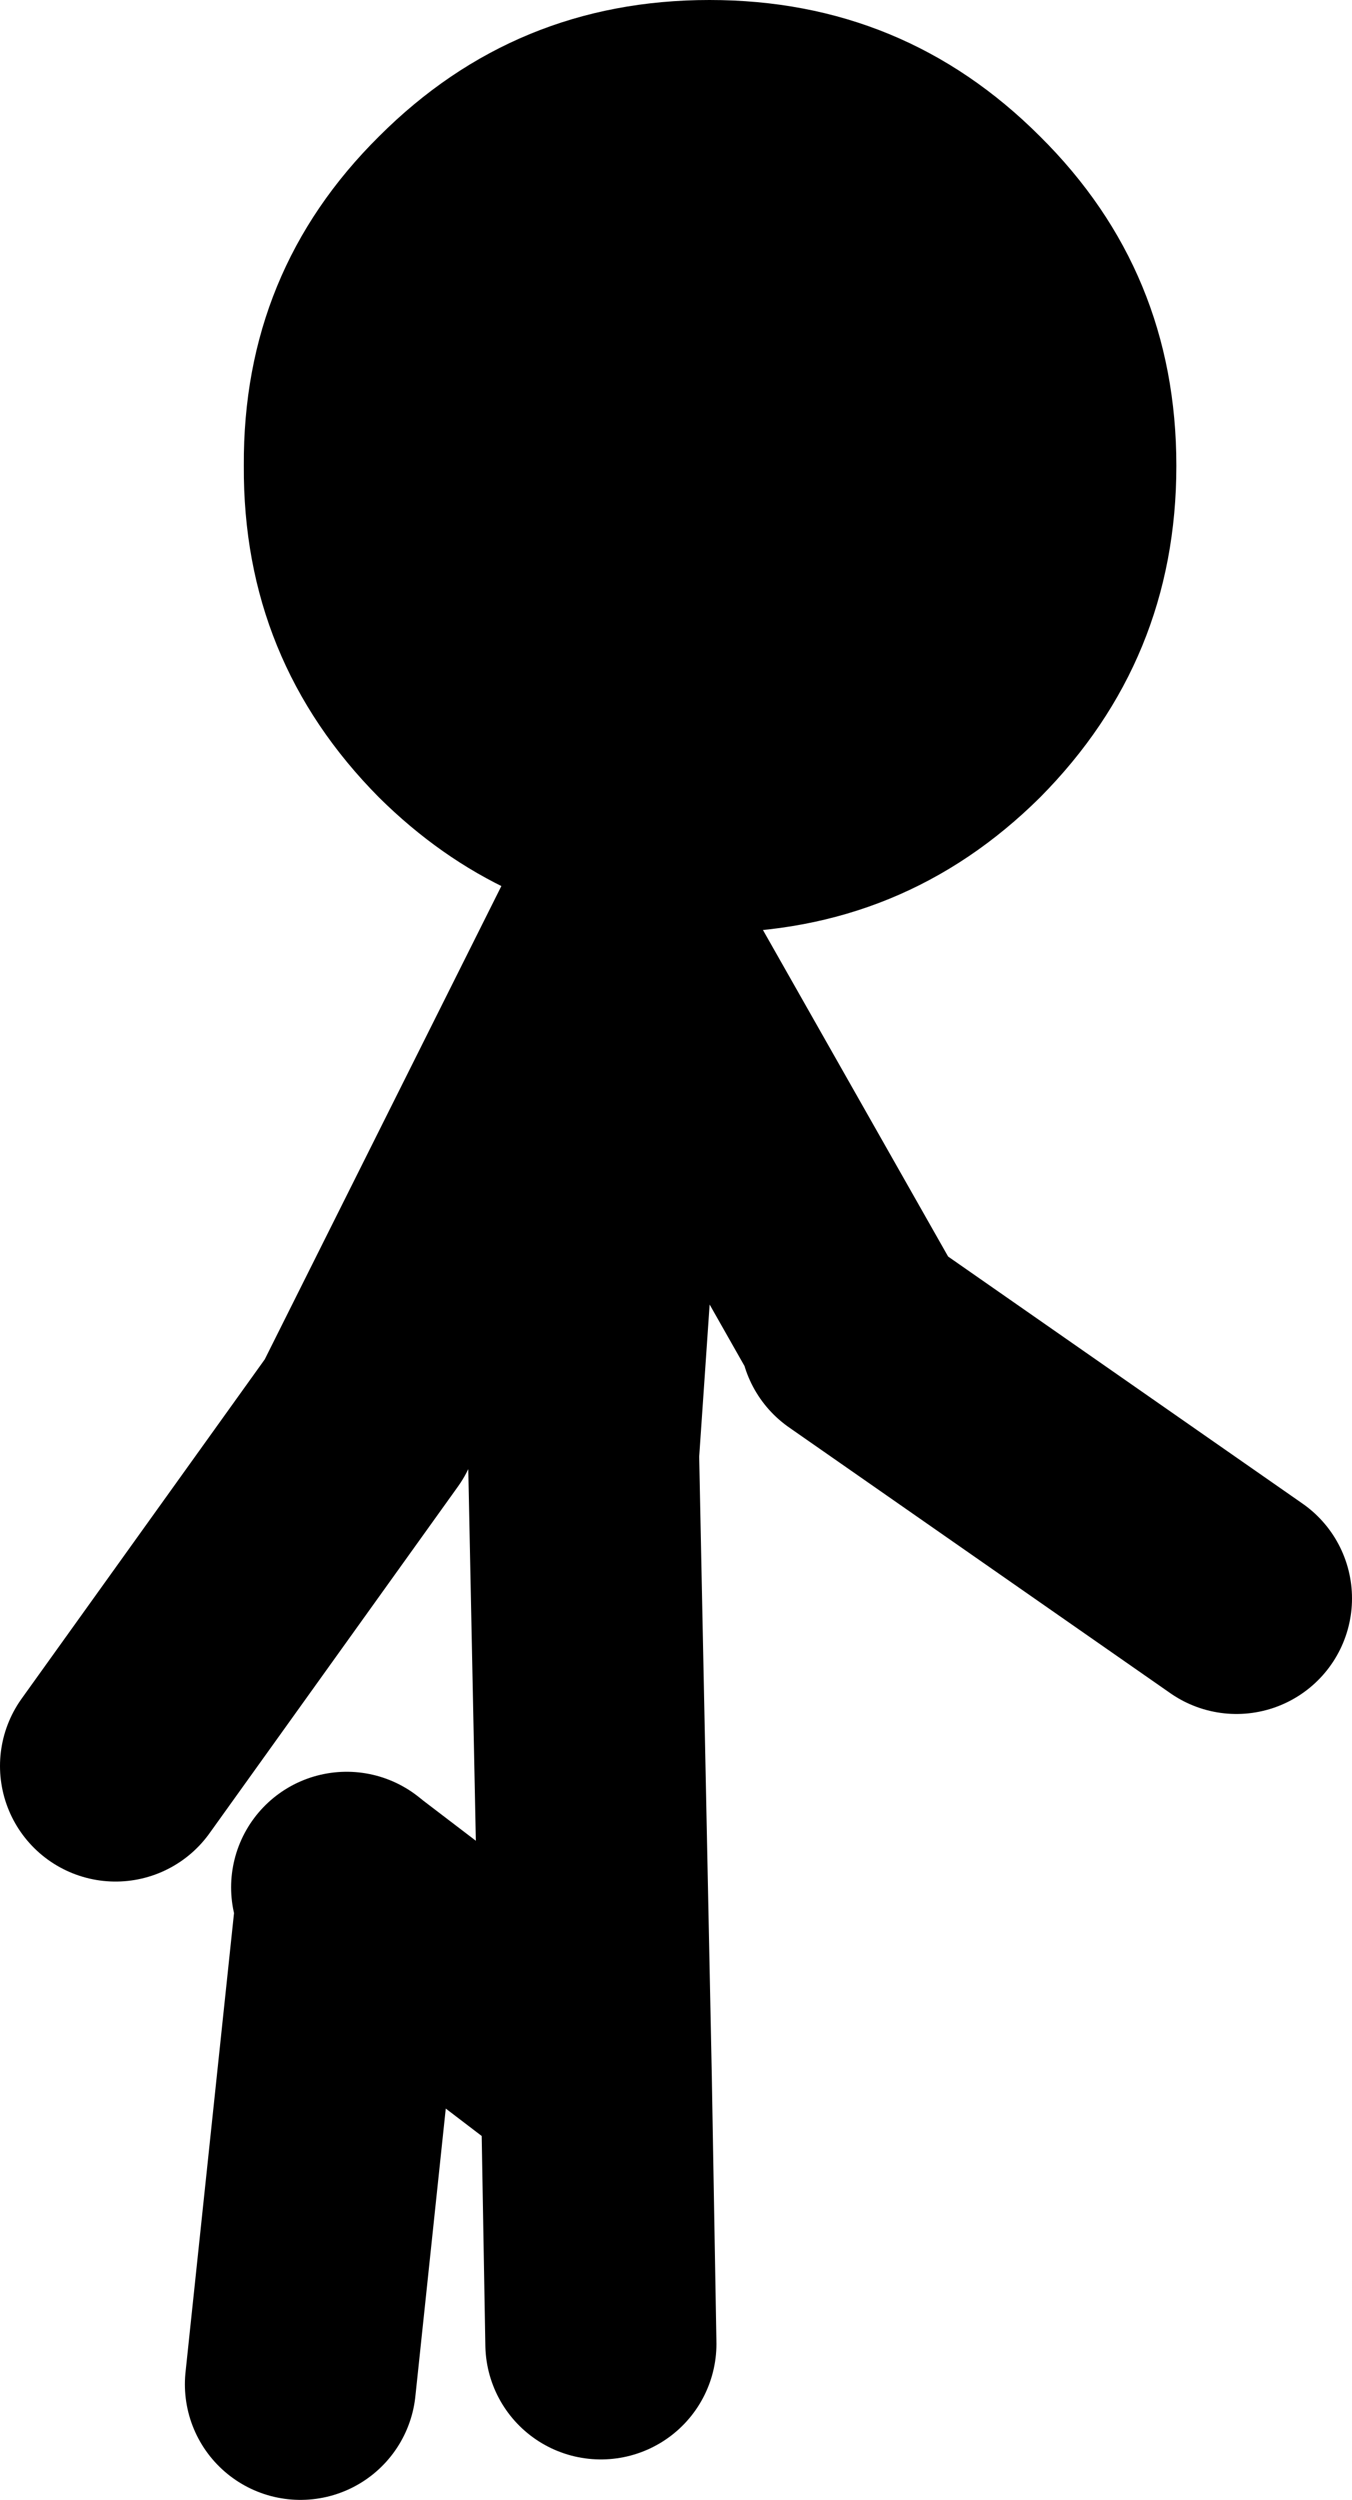 <?xml version="1.0" encoding="UTF-8" standalone="no"?>
<svg xmlns:xlink="http://www.w3.org/1999/xlink" height="108.15px" width="58.5px" xmlns="http://www.w3.org/2000/svg">
  <g transform="matrix(1.0, 0.0, 0.0, 1.0, -13.25, 2.65)">
    <path d="M40.25 34.75 L38.5 60.25 39.05 87.25 39.25 98.75 M26.25 100.5 L28.5 79.2 28.25 79.0 M39.05 87.25 L28.5 79.2 M39.75 37.25 L29.0 58.75 18.25 73.75 M50.25 55.0 L66.75 66.5 M40.75 38.0 L50.25 54.75" fill="none" stroke="#000000" stroke-linecap="round" stroke-linejoin="round" stroke-width="10.0"/>
    <path d="M43.95 37.7 L43.25 37.7 43.0 37.7 42.5 37.7 42.25 37.65 Q34.95 37.1 29.65 31.85 23.75 25.9 23.8 17.5 23.75 9.1 29.65 3.25 35.55 -2.65 43.95 -2.65 52.35 -2.65 58.25 3.25 64.15 9.1 64.15 17.5 64.15 25.9 58.25 31.85 52.35 37.7 43.95 37.7" fill="#000000" fill-rule="evenodd" stroke="none"/>
  </g>
</svg>
